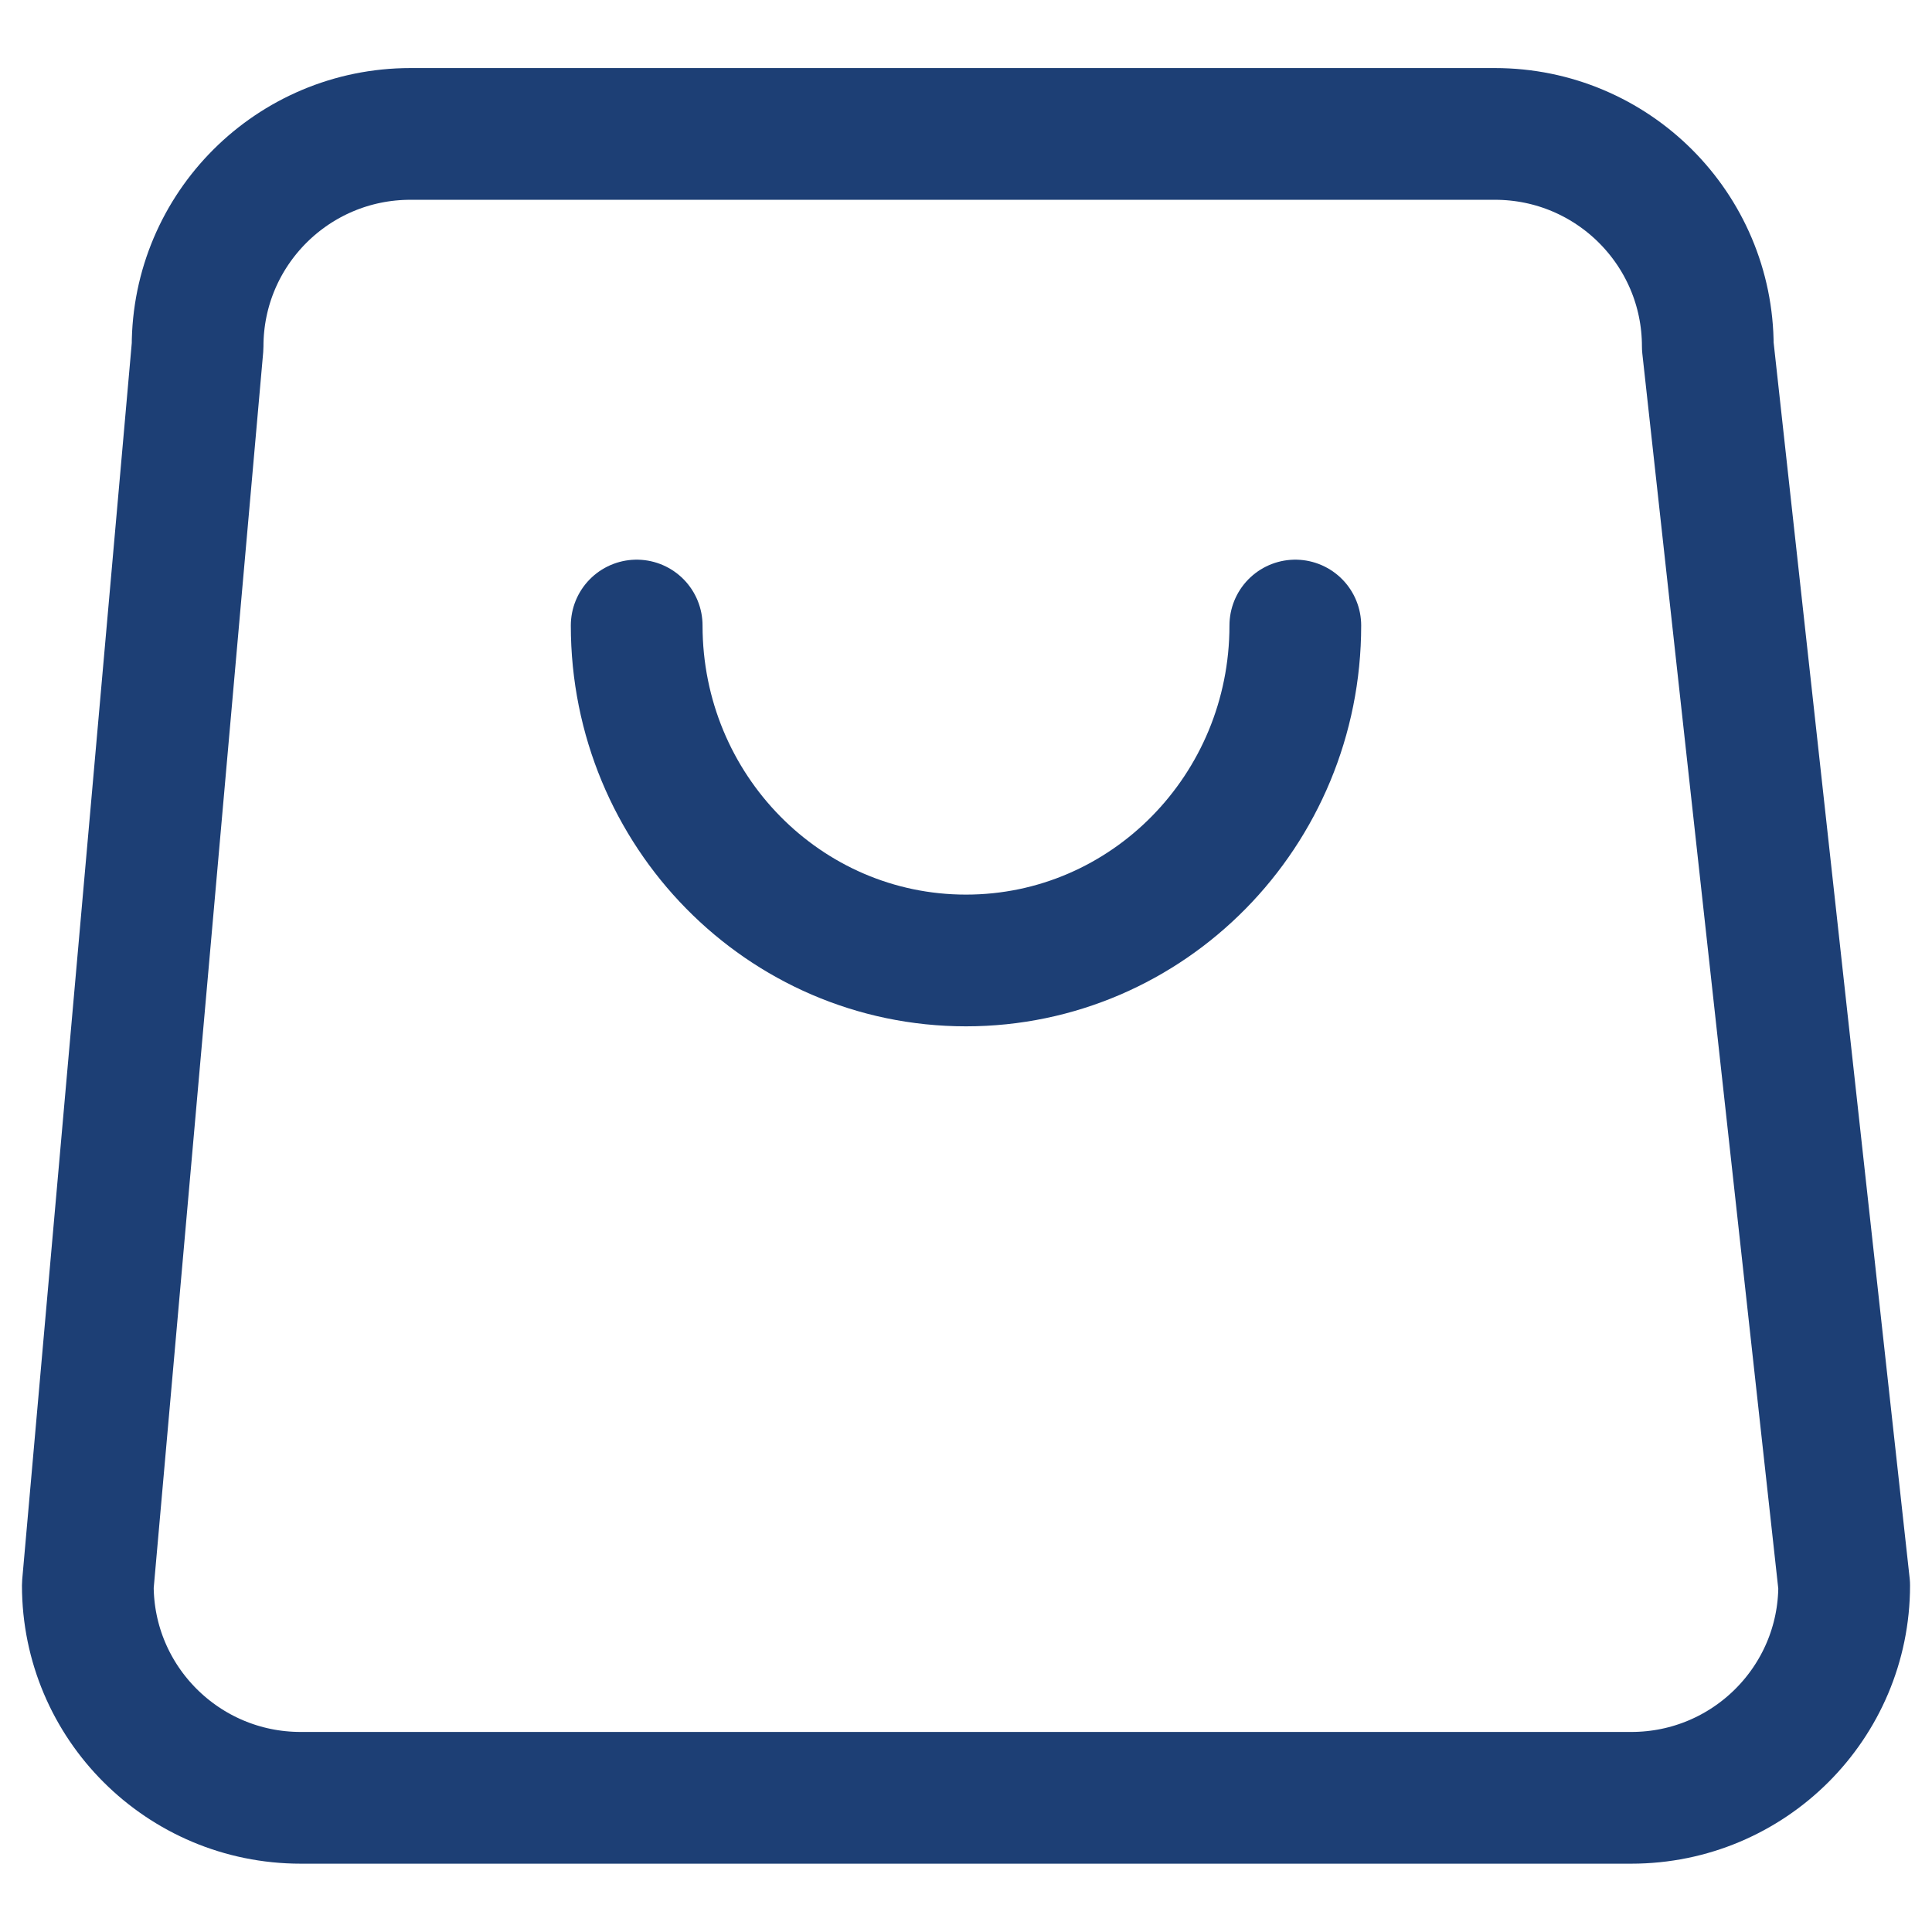 <svg width="22" height="22" viewBox="0 0 22 22" fill="none" xmlns="http://www.w3.org/2000/svg">
<path d="M14.75 7.123C14.75 9.23 13.071 10.937 11 10.937C8.929 10.937 7.25 9.23 7.25 7.123M3.424 20.472H18.576C19.915 20.472 21 19.389 21 18.053L19.447 3.945C19.447 2.608 18.362 1.525 17.023 1.525H4.674C3.335 1.525 2.25 2.608 2.25 3.945L1 18.053C1 19.389 2.085 20.472 3.424 20.472Z" stroke="#1D3F75" stroke-width="1.5" stroke-linecap="round" stroke-linejoin="round"/>
</svg>
